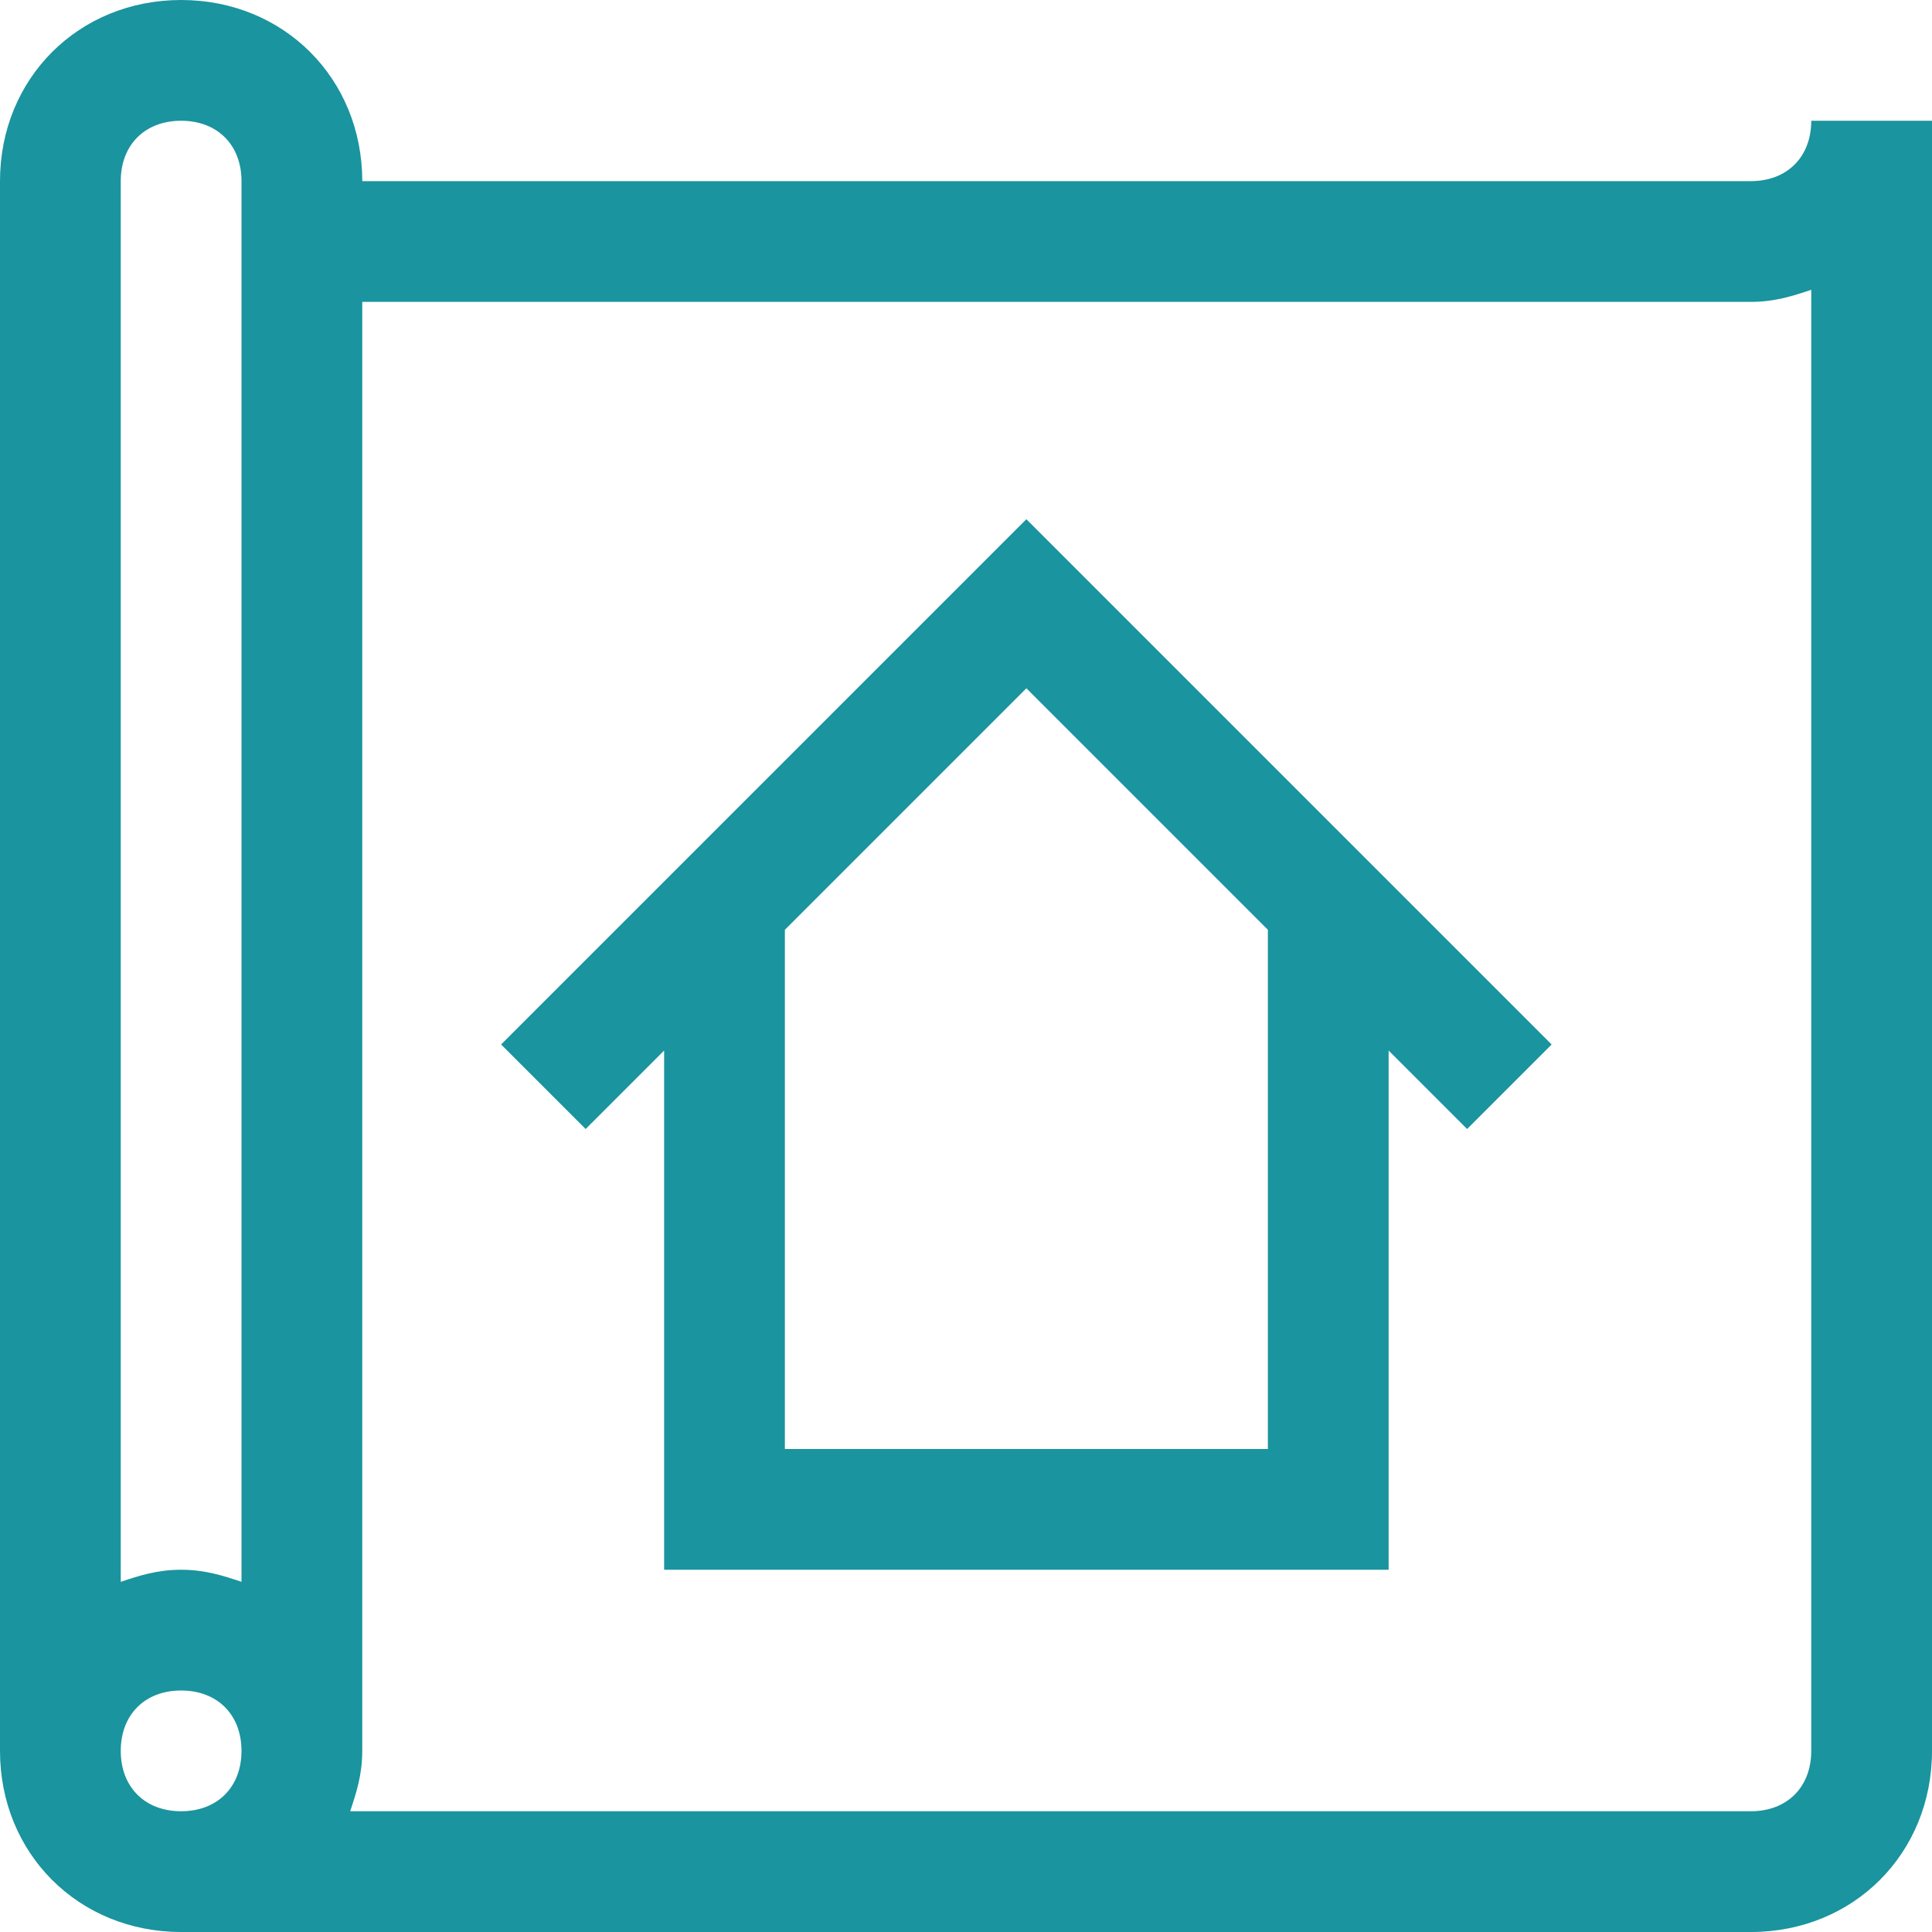 <svg version="1.1" id="art" xmlns="http://www.w3.org/2000/svg" xmlns:xlink="http://www.w3.org/1999/xlink" width="32" height="32" viewBox="0 0 32 32" xml:space="preserve">
	<g fill="#1a949e">
		<path d="M30,2c0,0.6-0.4,1-1,1H6c0-1.7-1.3-3-3-3S0,1.3,0,3v26c0,1.7,1.3,3,3,3h26c1.7,0,3-1.3,3-3V2H30z M3,2 c0.6,0,1,0.4,1,1v23.2C3.7,26.1,3.4,26,3,26s-0.7,0.1-1,0.2V3C2,2.4,2.4,2,3,2z M2,29c0-0.6,0.4-1,1-1c0.6,0,1,0.4,1,1 c0,0.6-0.4,1-1,1C2.4,30,2,29.6,2,29z M29,30H5.8C5.9,29.7,6,29.4,6,29V5h23c0.4,0,0.7-0.1,1-0.2V29C30,29.6,29.6,30,29,30z"/>
		<path d="M8.3,17.3l1.4,1.4l1.3-1.3V26h12v-8.6l1.3,1.3l1.4-1.4L17,8.6L8.3,17.3z M21,24h-8v-8.6l4-4l4,4V24z"/>
	</g>
</svg>